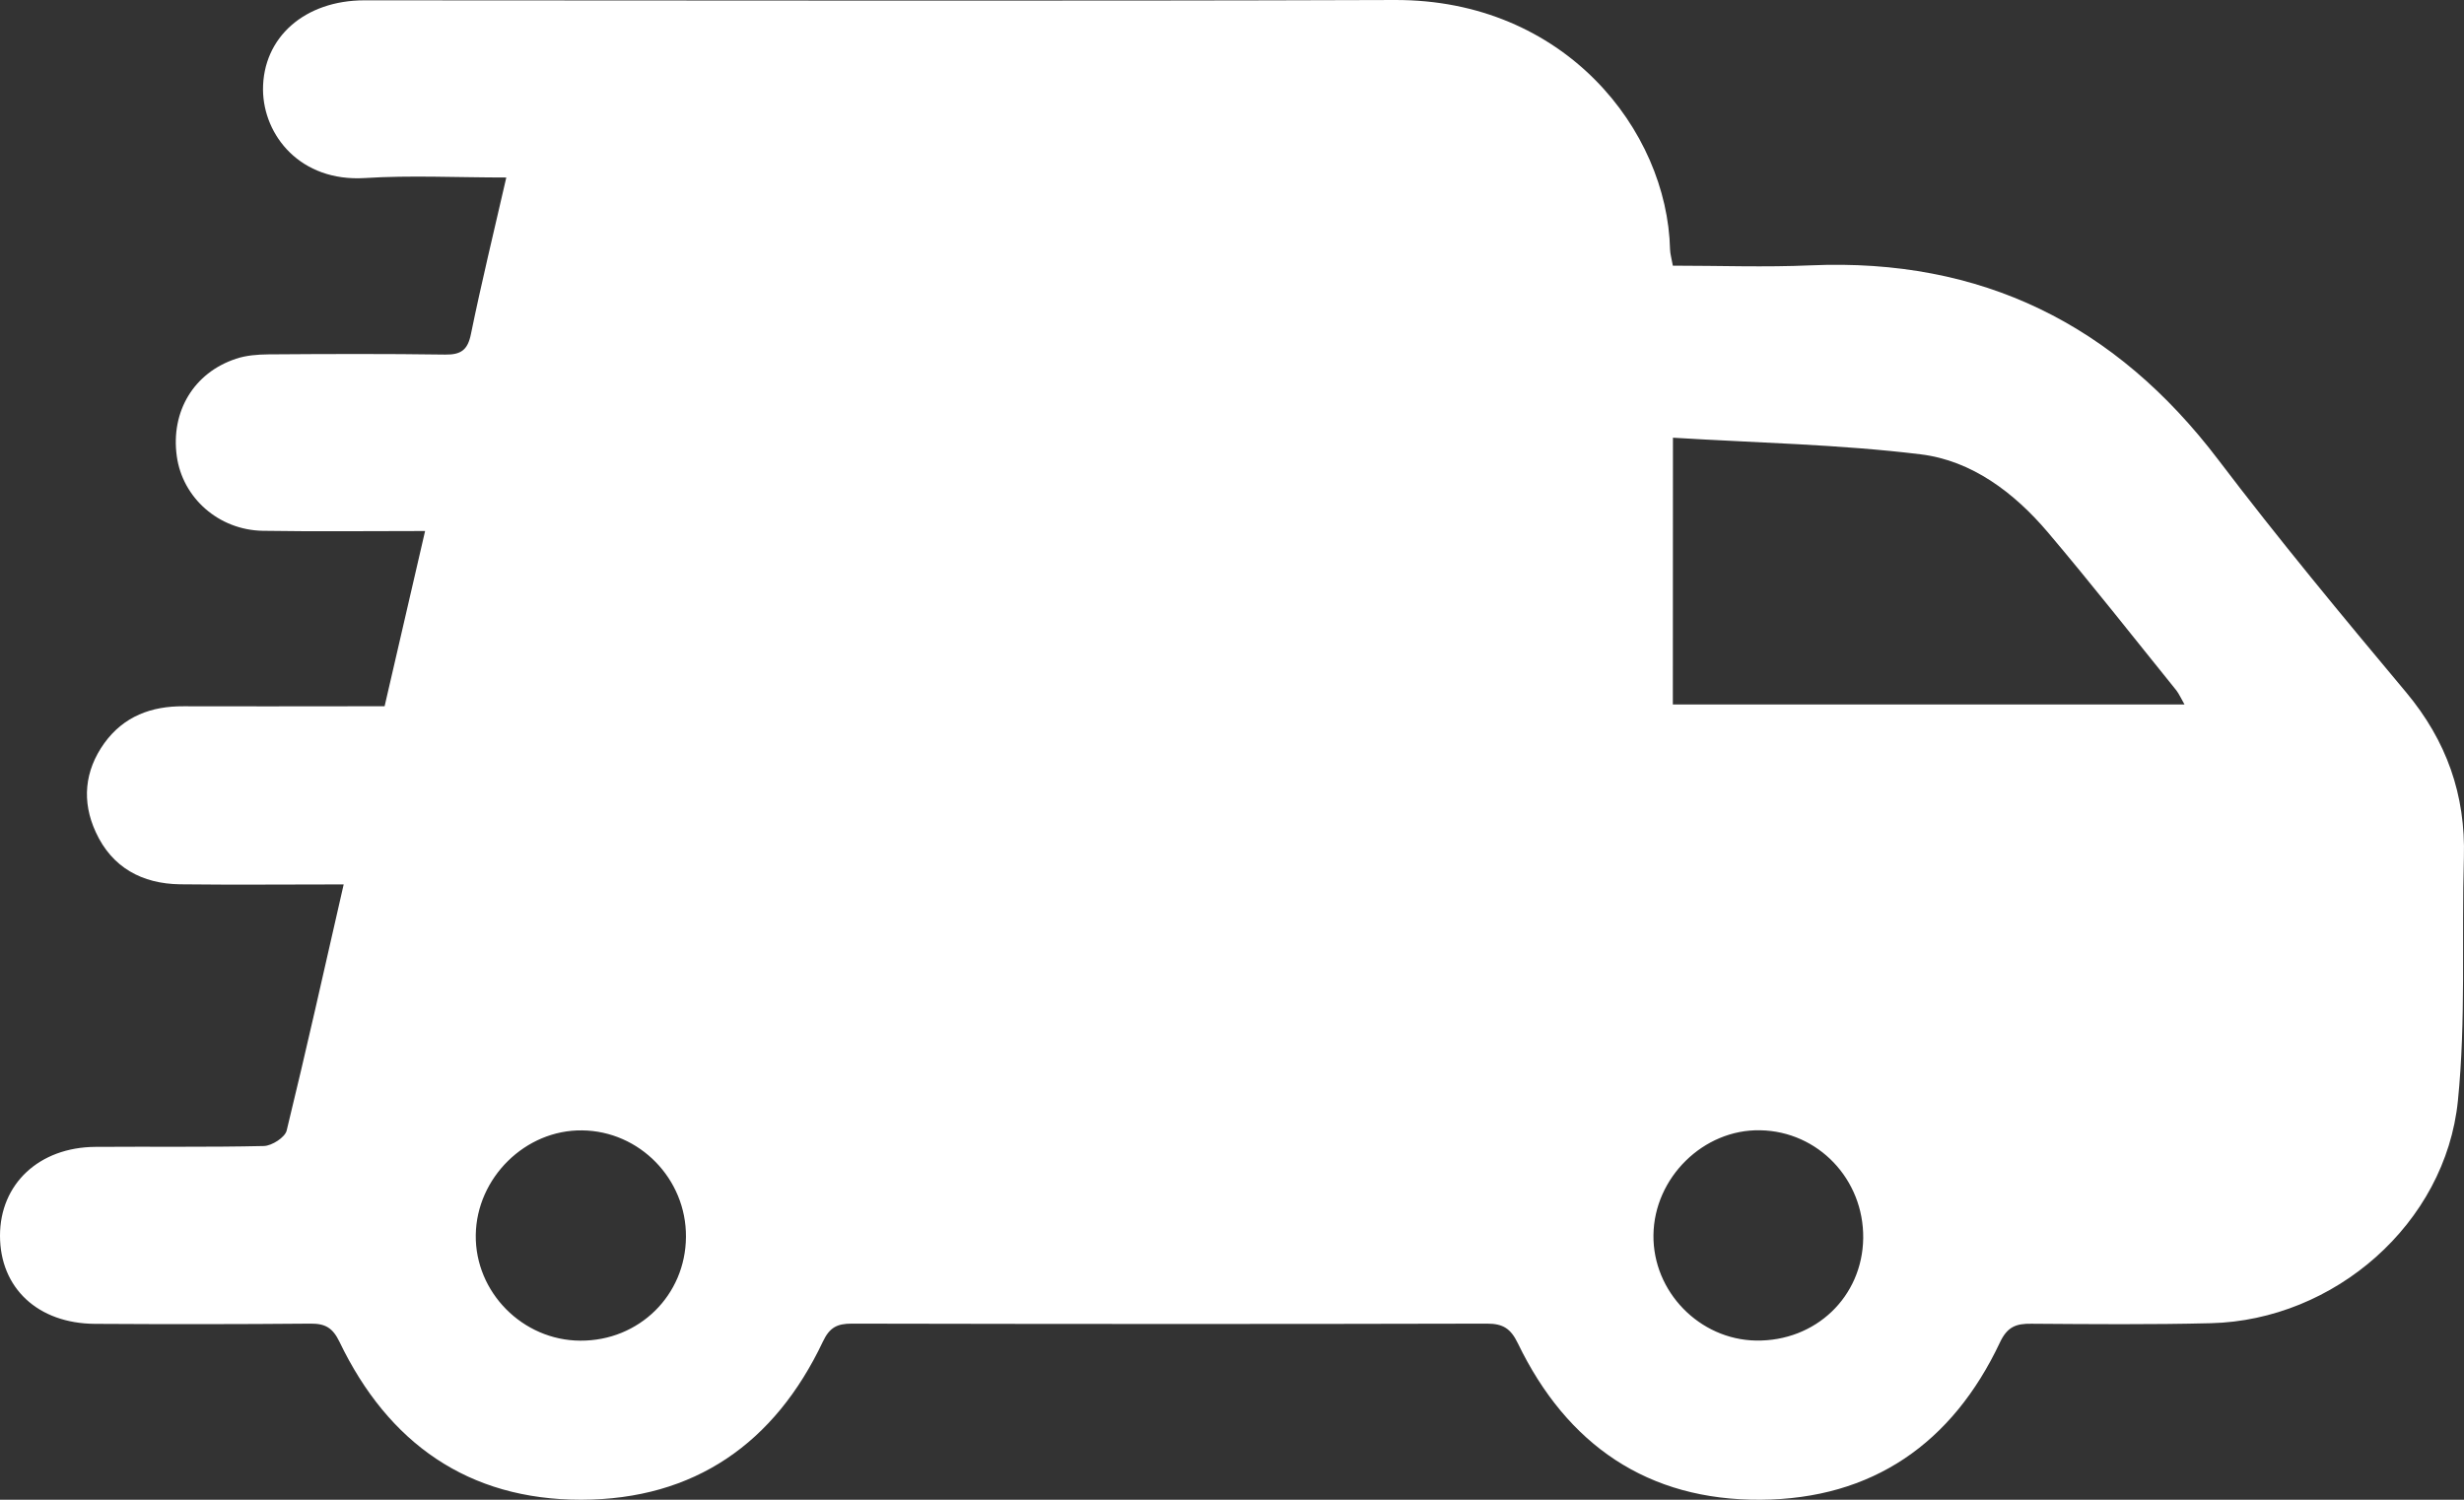<svg width="23" height="14" viewBox="0 0 23 14" fill="none" xmlns="http://www.w3.org/2000/svg">
<rect x="0" y="0" width="23" height="14" fill="#333333" stroke="none"/>
<path d="M3.208 8.256C2.676 8.256 2.178 8.261 1.681 8.255C1.326 8.25 1.045 8.098 0.894 7.768C0.762 7.483 0.788 7.196 0.974 6.937C1.156 6.686 1.413 6.591 1.714 6.593C2.238 6.595 2.762 6.593 3.286 6.593C3.38 6.593 3.474 6.593 3.59 6.593C3.716 6.047 3.839 5.515 3.968 4.957C3.448 4.957 2.95 4.963 2.453 4.955C2.041 4.948 1.703 4.647 1.65 4.257C1.593 3.841 1.809 3.479 2.203 3.349C2.298 3.317 2.404 3.309 2.506 3.308C3.056 3.304 3.606 3.302 4.156 3.31C4.303 3.312 4.366 3.267 4.396 3.118C4.494 2.64 4.609 2.167 4.726 1.657C4.26 1.657 3.831 1.635 3.406 1.662C2.804 1.699 2.459 1.265 2.455 0.838C2.453 0.349 2.844 0.003 3.403 0.003C6.608 0.003 9.813 0.011 13.019 1.86811e-05C14.605 -0.006 15.563 1.216 15.589 2.329C15.59 2.37 15.603 2.411 15.615 2.48C16.049 2.48 16.477 2.496 16.903 2.477C18.495 2.408 19.747 3.027 20.708 4.294C21.27 5.034 21.863 5.75 22.46 6.463C22.837 6.915 23.016 7.419 22.999 8.006C22.977 8.763 23.019 9.525 22.943 10.276C22.827 11.422 21.79 12.324 20.637 12.352C20.078 12.366 19.52 12.361 18.961 12.357C18.819 12.355 18.737 12.385 18.668 12.532C18.224 13.473 17.478 13.993 16.436 14C15.381 14.008 14.626 13.487 14.169 12.541C14.102 12.402 14.03 12.356 13.881 12.356C11.904 12.361 9.927 12.36 7.951 12.356C7.814 12.356 7.744 12.391 7.681 12.524C7.231 13.474 6.481 13.998 5.426 14C4.37 14.001 3.623 13.471 3.169 12.526C3.105 12.394 3.036 12.355 2.898 12.356C2.228 12.362 1.557 12.362 0.887 12.358C0.353 12.355 0 12.023 0 11.535C0 11.052 0.365 10.709 0.891 10.706C1.415 10.702 1.94 10.71 2.463 10.698C2.538 10.696 2.661 10.617 2.676 10.553C2.859 9.803 3.027 9.049 3.208 8.256ZM15.615 6.576H20.391C20.357 6.516 20.34 6.478 20.316 6.446C19.916 5.951 19.524 5.451 19.113 4.966C18.8 4.598 18.405 4.299 17.927 4.241C17.168 4.148 16.398 4.134 15.616 4.086L15.615 6.576ZM5.417 12.515C5.965 12.518 6.4 12.091 6.403 11.546C6.407 11.005 5.97 10.558 5.434 10.552C4.904 10.545 4.448 10.995 4.441 11.529C4.434 12.063 4.879 12.513 5.417 12.515ZM16.391 12.514C16.948 12.523 17.385 12.105 17.392 11.558C17.398 11.009 16.972 10.561 16.431 10.551C15.901 10.54 15.44 10.993 15.434 11.53C15.428 12.058 15.864 12.505 16.391 12.514Z" fill="white"/>
</svg>
